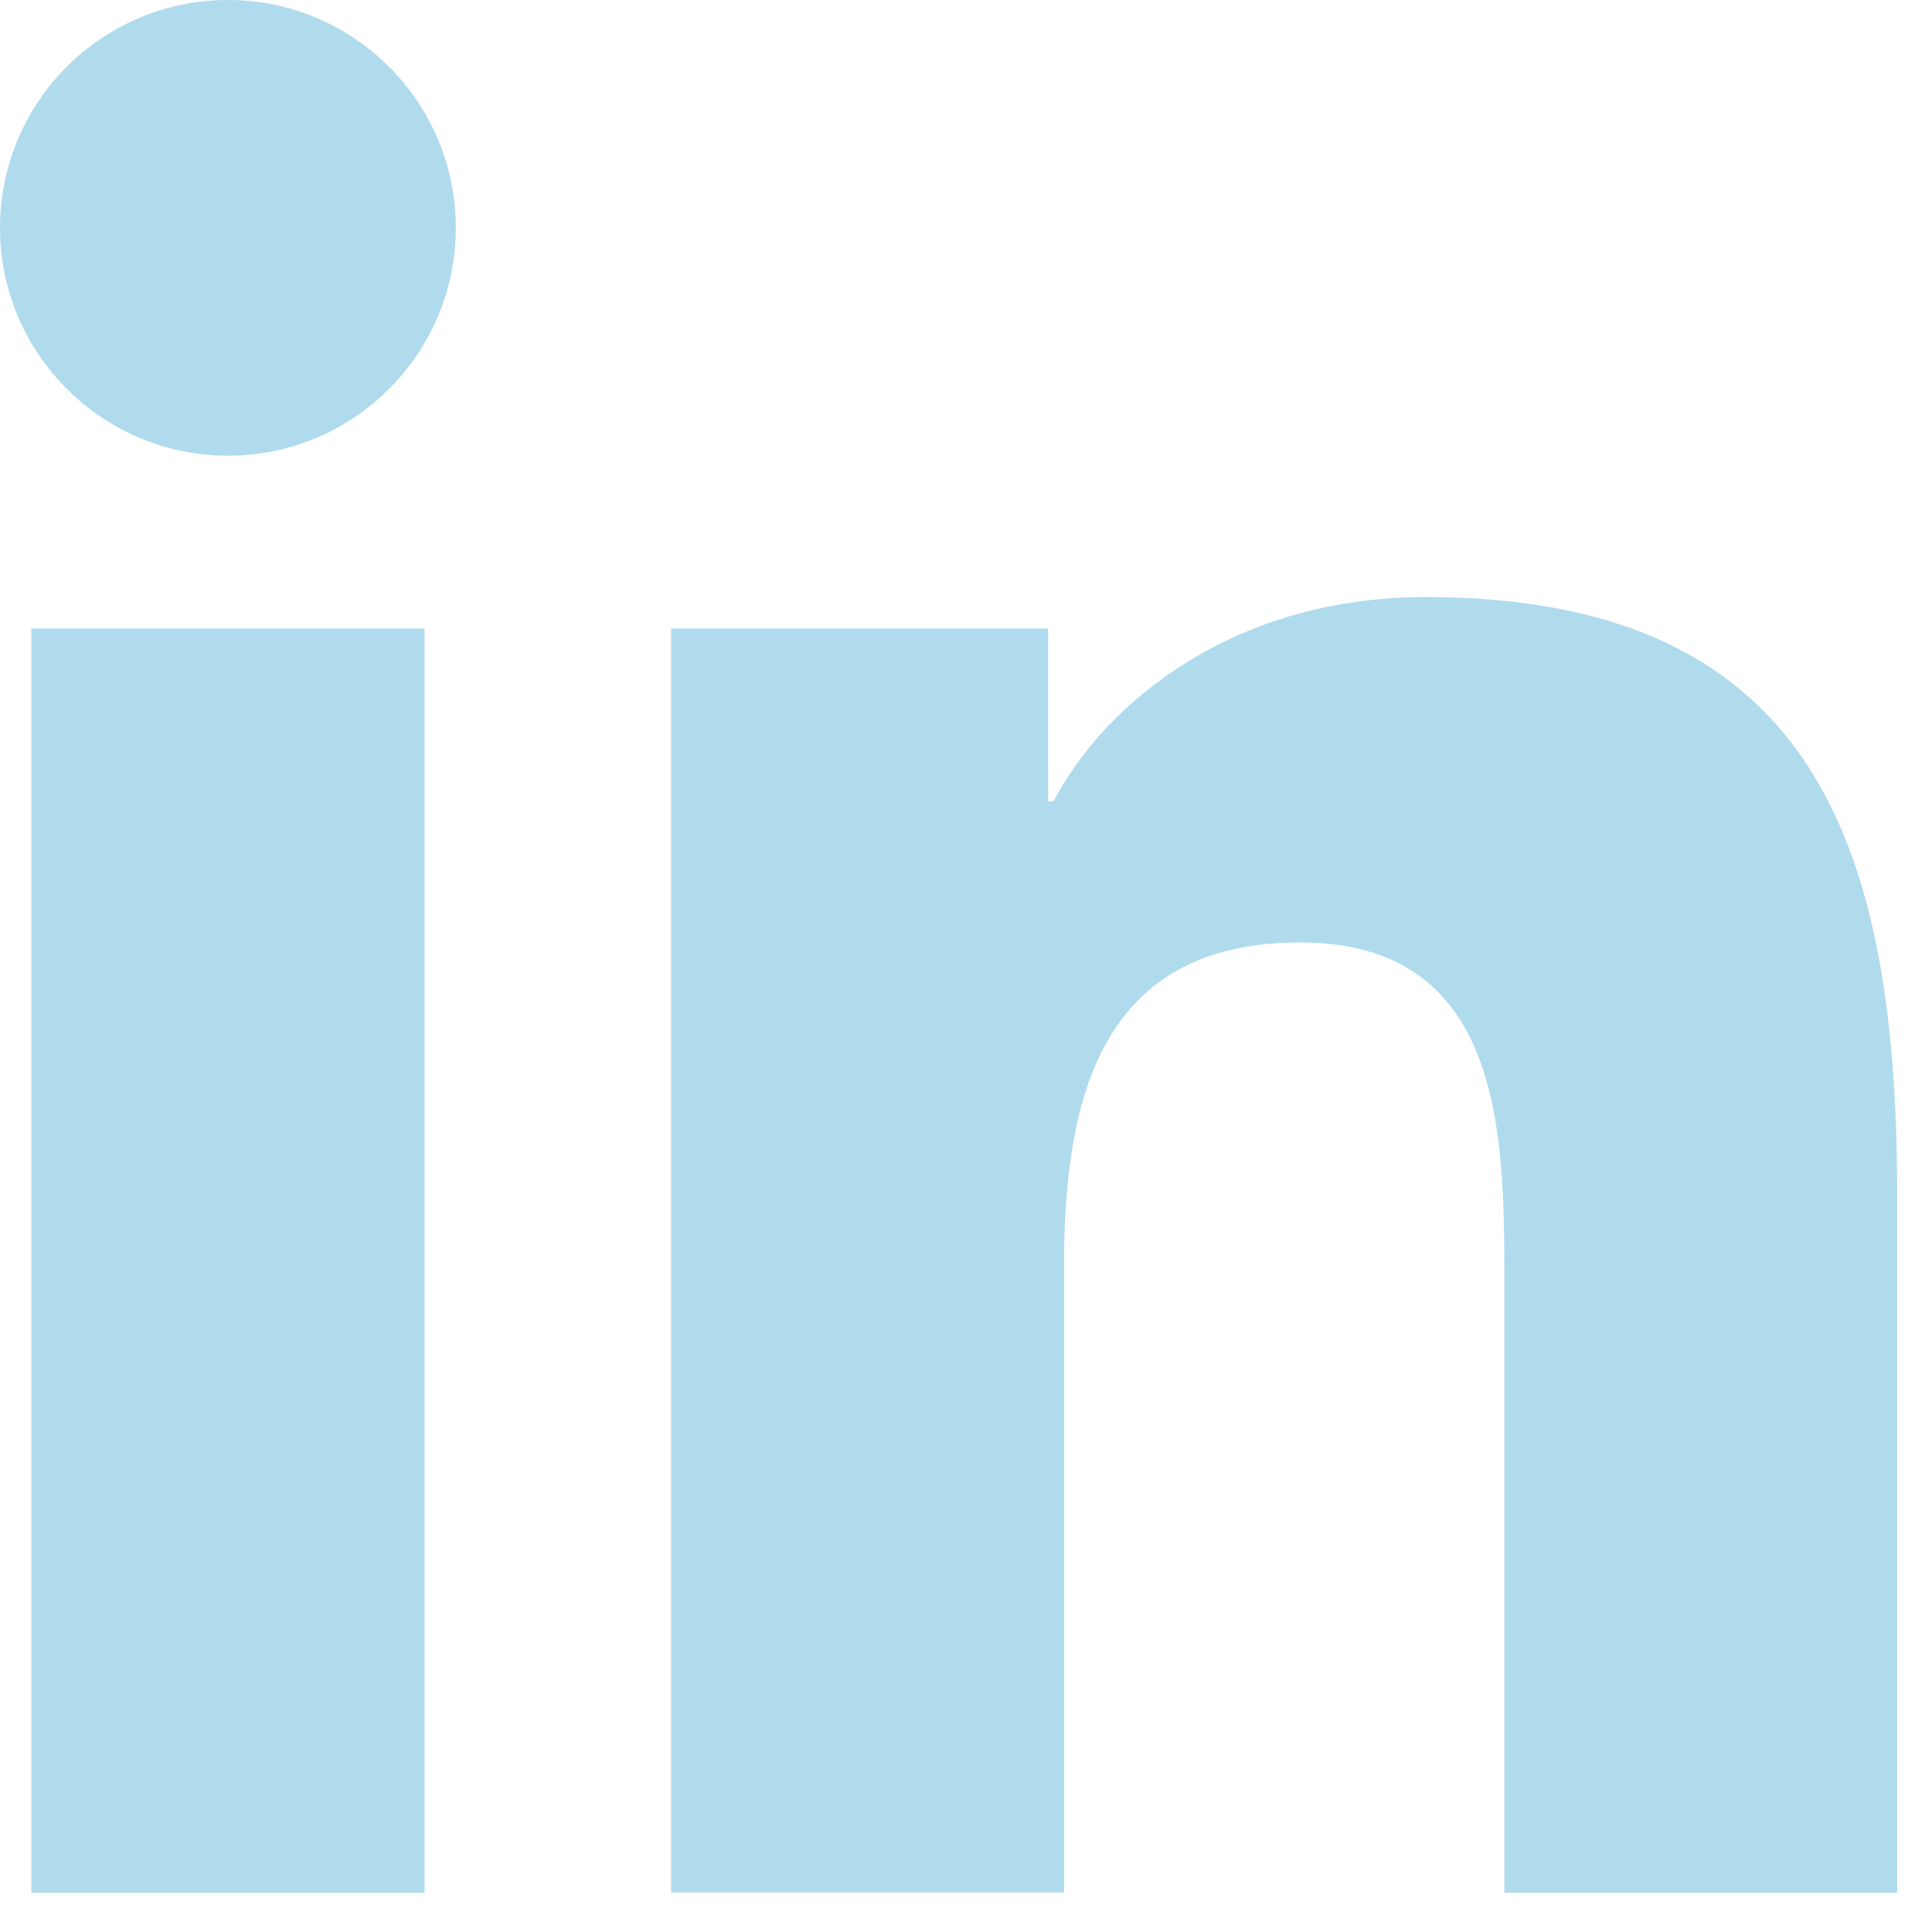 <svg width="26" height="26" viewBox="0 0 26 26" fill="none" xmlns="http://www.w3.org/2000/svg">
<path d="M0.421 8.458H5.713V25.474H0.421V8.458ZM3.068 0C4.759 0 6.134 1.374 6.134 3.066C6.134 4.759 4.759 6.133 3.068 6.133C1.378 6.133 0 4.759 0 3.066C0 1.374 1.372 0 3.068 0Z" fill="#AFDBED"/>
<path d="M9.031 8.458H14.105V10.784H14.177C14.883 9.445 16.609 8.035 19.185 8.035C24.544 8.035 25.532 11.56 25.532 16.139V25.471H20.245V17.195C20.245 15.221 20.209 12.683 17.495 12.683C14.781 12.683 14.319 14.831 14.319 17.052V25.468H9.031V8.453V8.458Z" fill="#AFDBED"/>
</svg>

